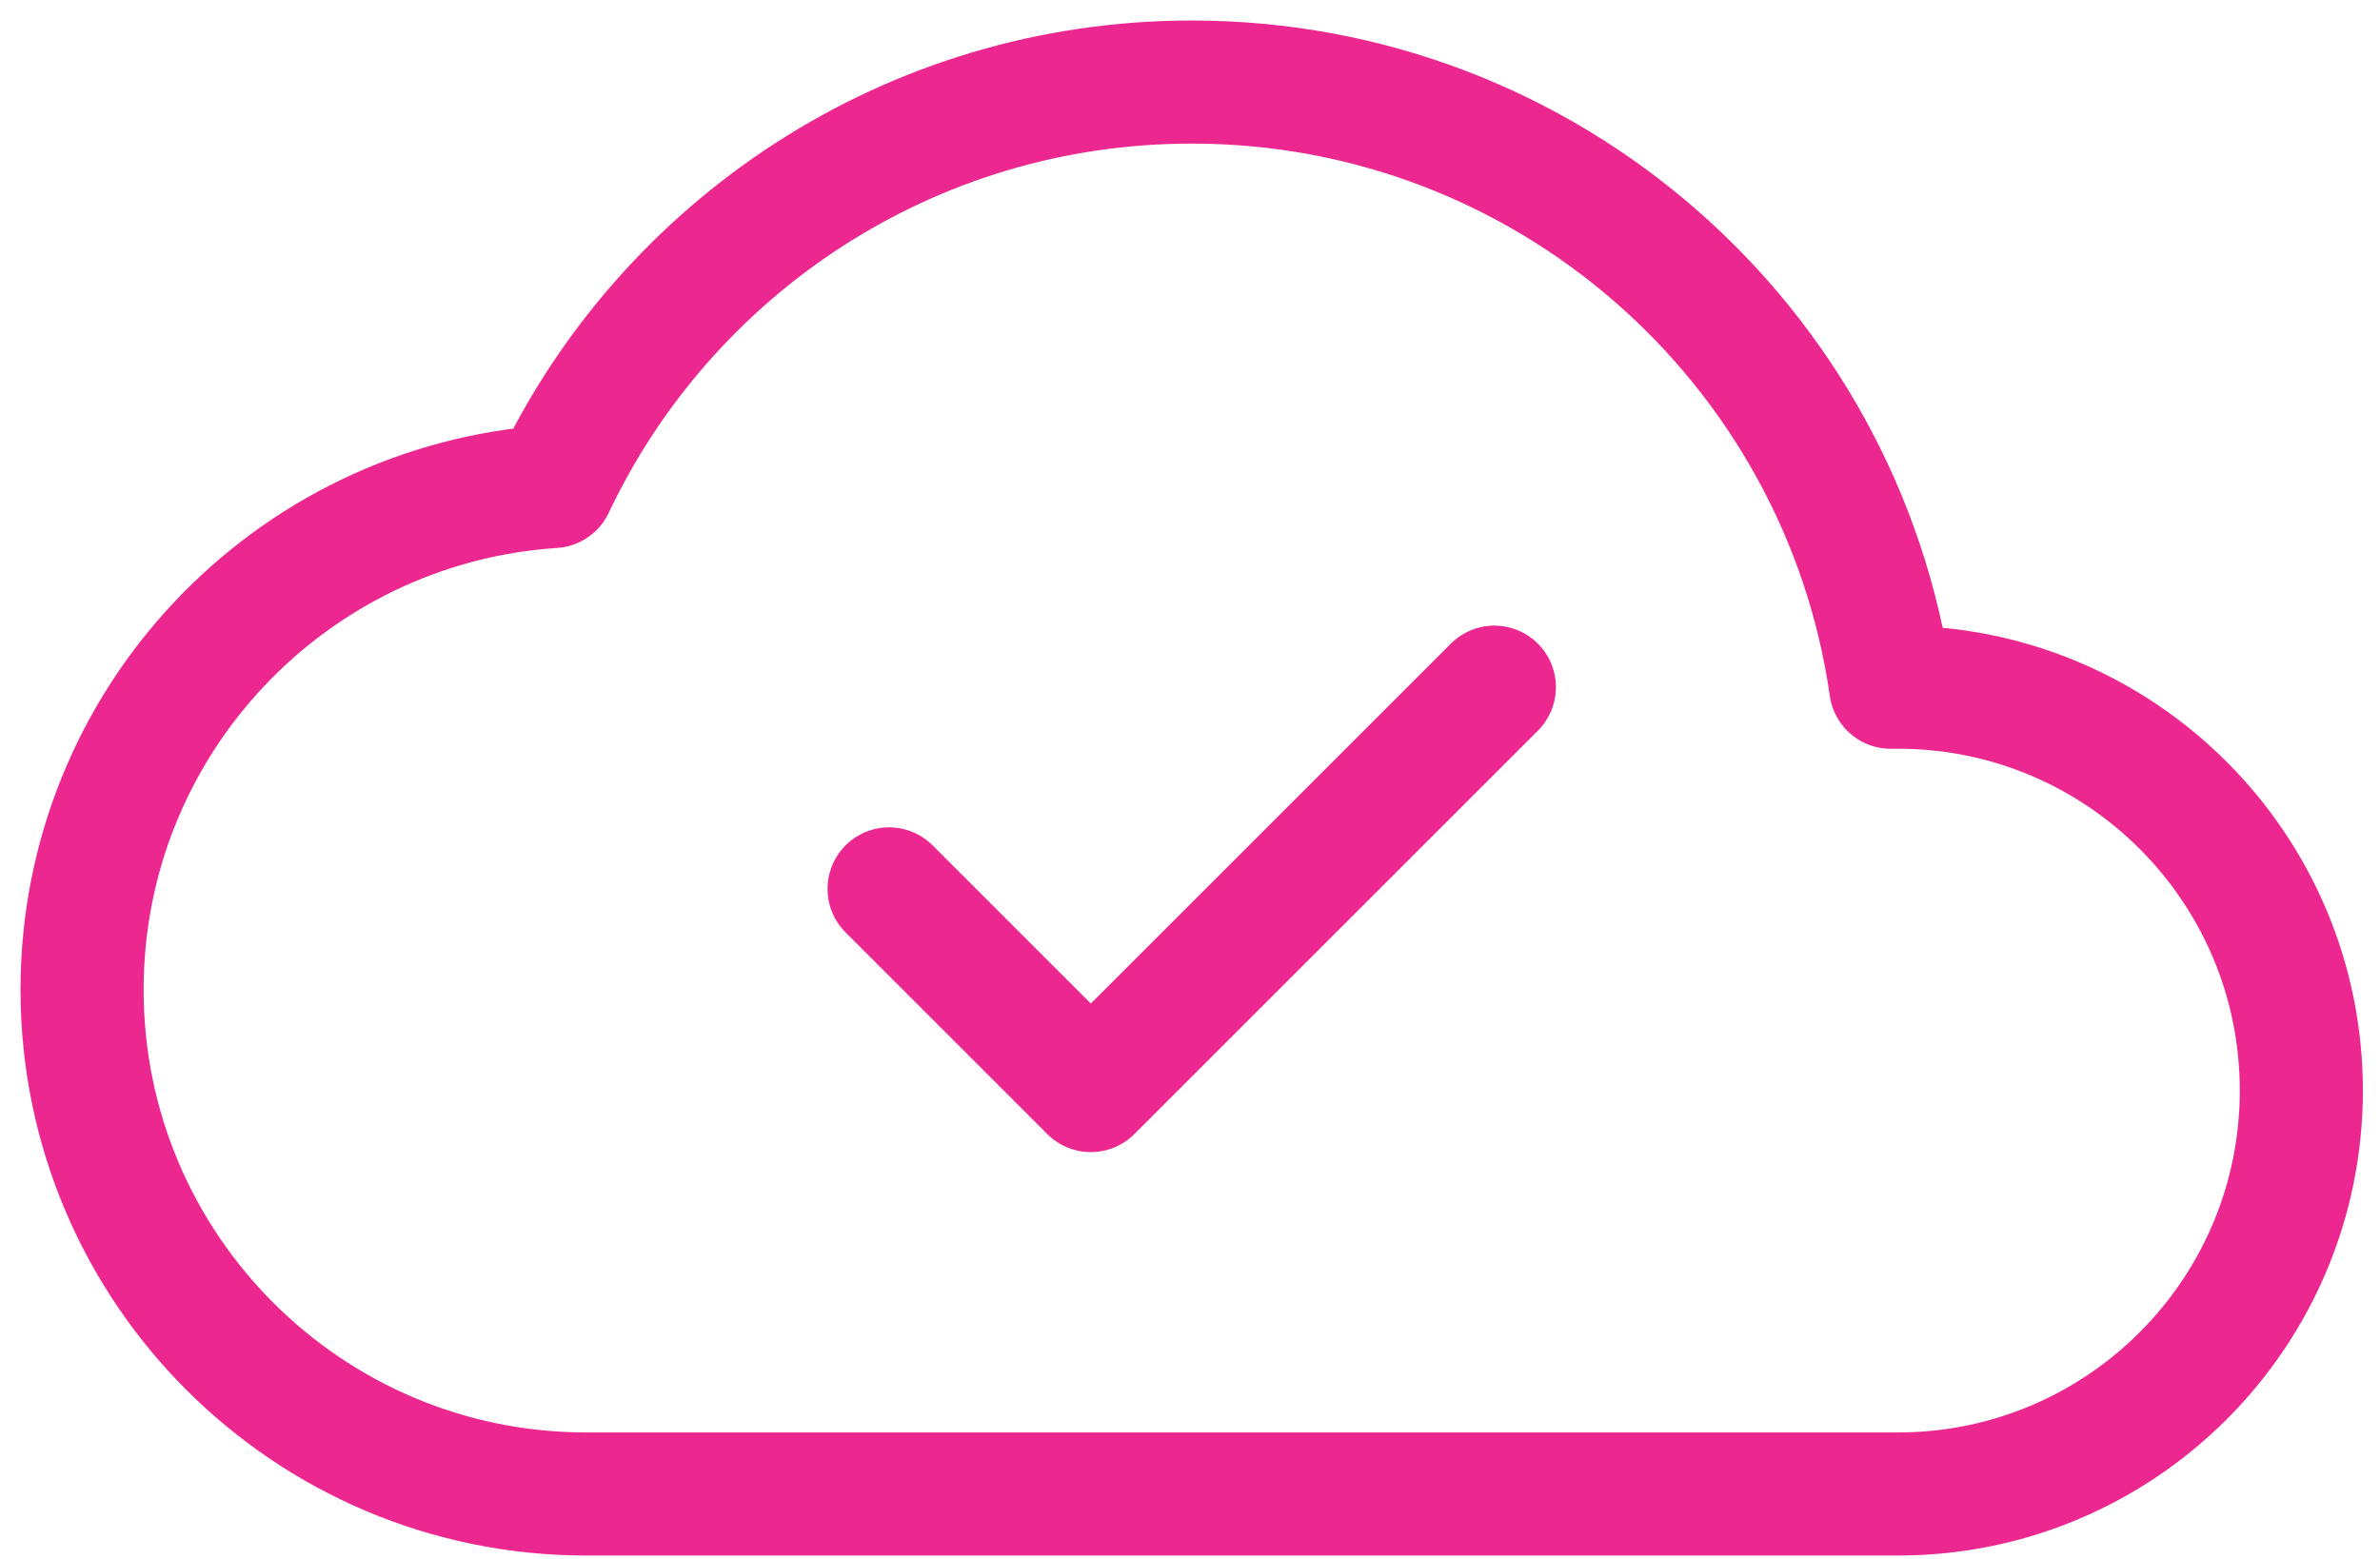 <svg width="58" height="38" viewBox="0 0 58 38" fill="none" xmlns="http://www.w3.org/2000/svg">
<path d="M36.417 16.75L26.583 26.583L21.667 21.667M56.083 26.583C56.083 21.153 51.681 16.75 46.25 16.75C46.192 16.75 46.135 16.75 46.077 16.752C44.885 8.411 37.712 2 29.042 2C22.167 2 16.234 6.032 13.478 11.86C7.069 12.279 2 17.61 2 24.125C2 30.913 7.503 36.417 14.292 36.417L46.25 36.417C51.681 36.417 56.083 32.014 56.083 26.583Z" stroke="#ED2790" stroke-width="3" stroke-linecap="round" stroke-linejoin="round"/>
</svg>
